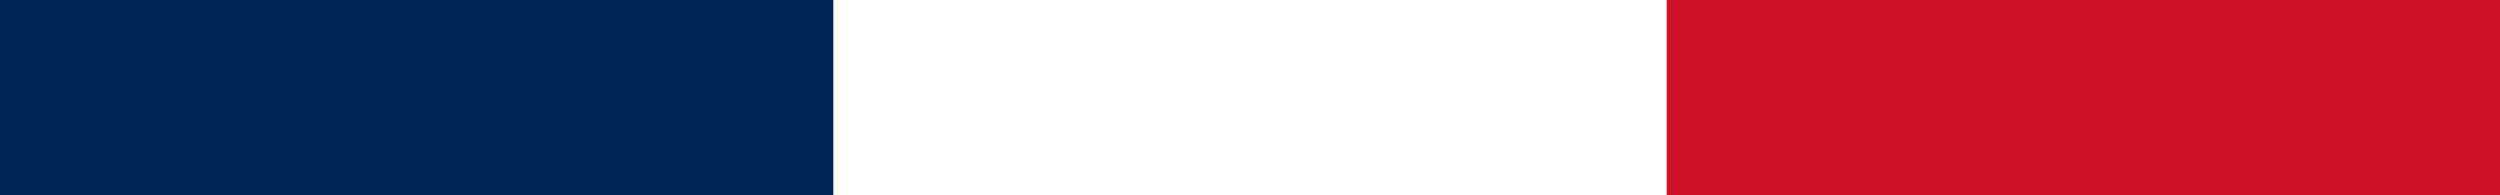 <svg viewBox="0 0 82.83 6.46" xmlns="http://www.w3.org/2000/svg" data-name="Calque 1" id="Calque_1">
  <defs>
    <style>
      .cls-1 {
        fill: #002654;
      }

      .cls-2 {
        fill: #fff;
      }

      .cls-3 {
        fill: #ce1126;
      }
    </style>
  </defs>
  <path d="M0,0h82.83v6.46H0" class="cls-3"></path>
  <path d="M0,0h55.22v6.46H0" class="cls-2"></path>
  <path d="M0,0h27.61v6.46H0" class="cls-1"></path>
</svg>